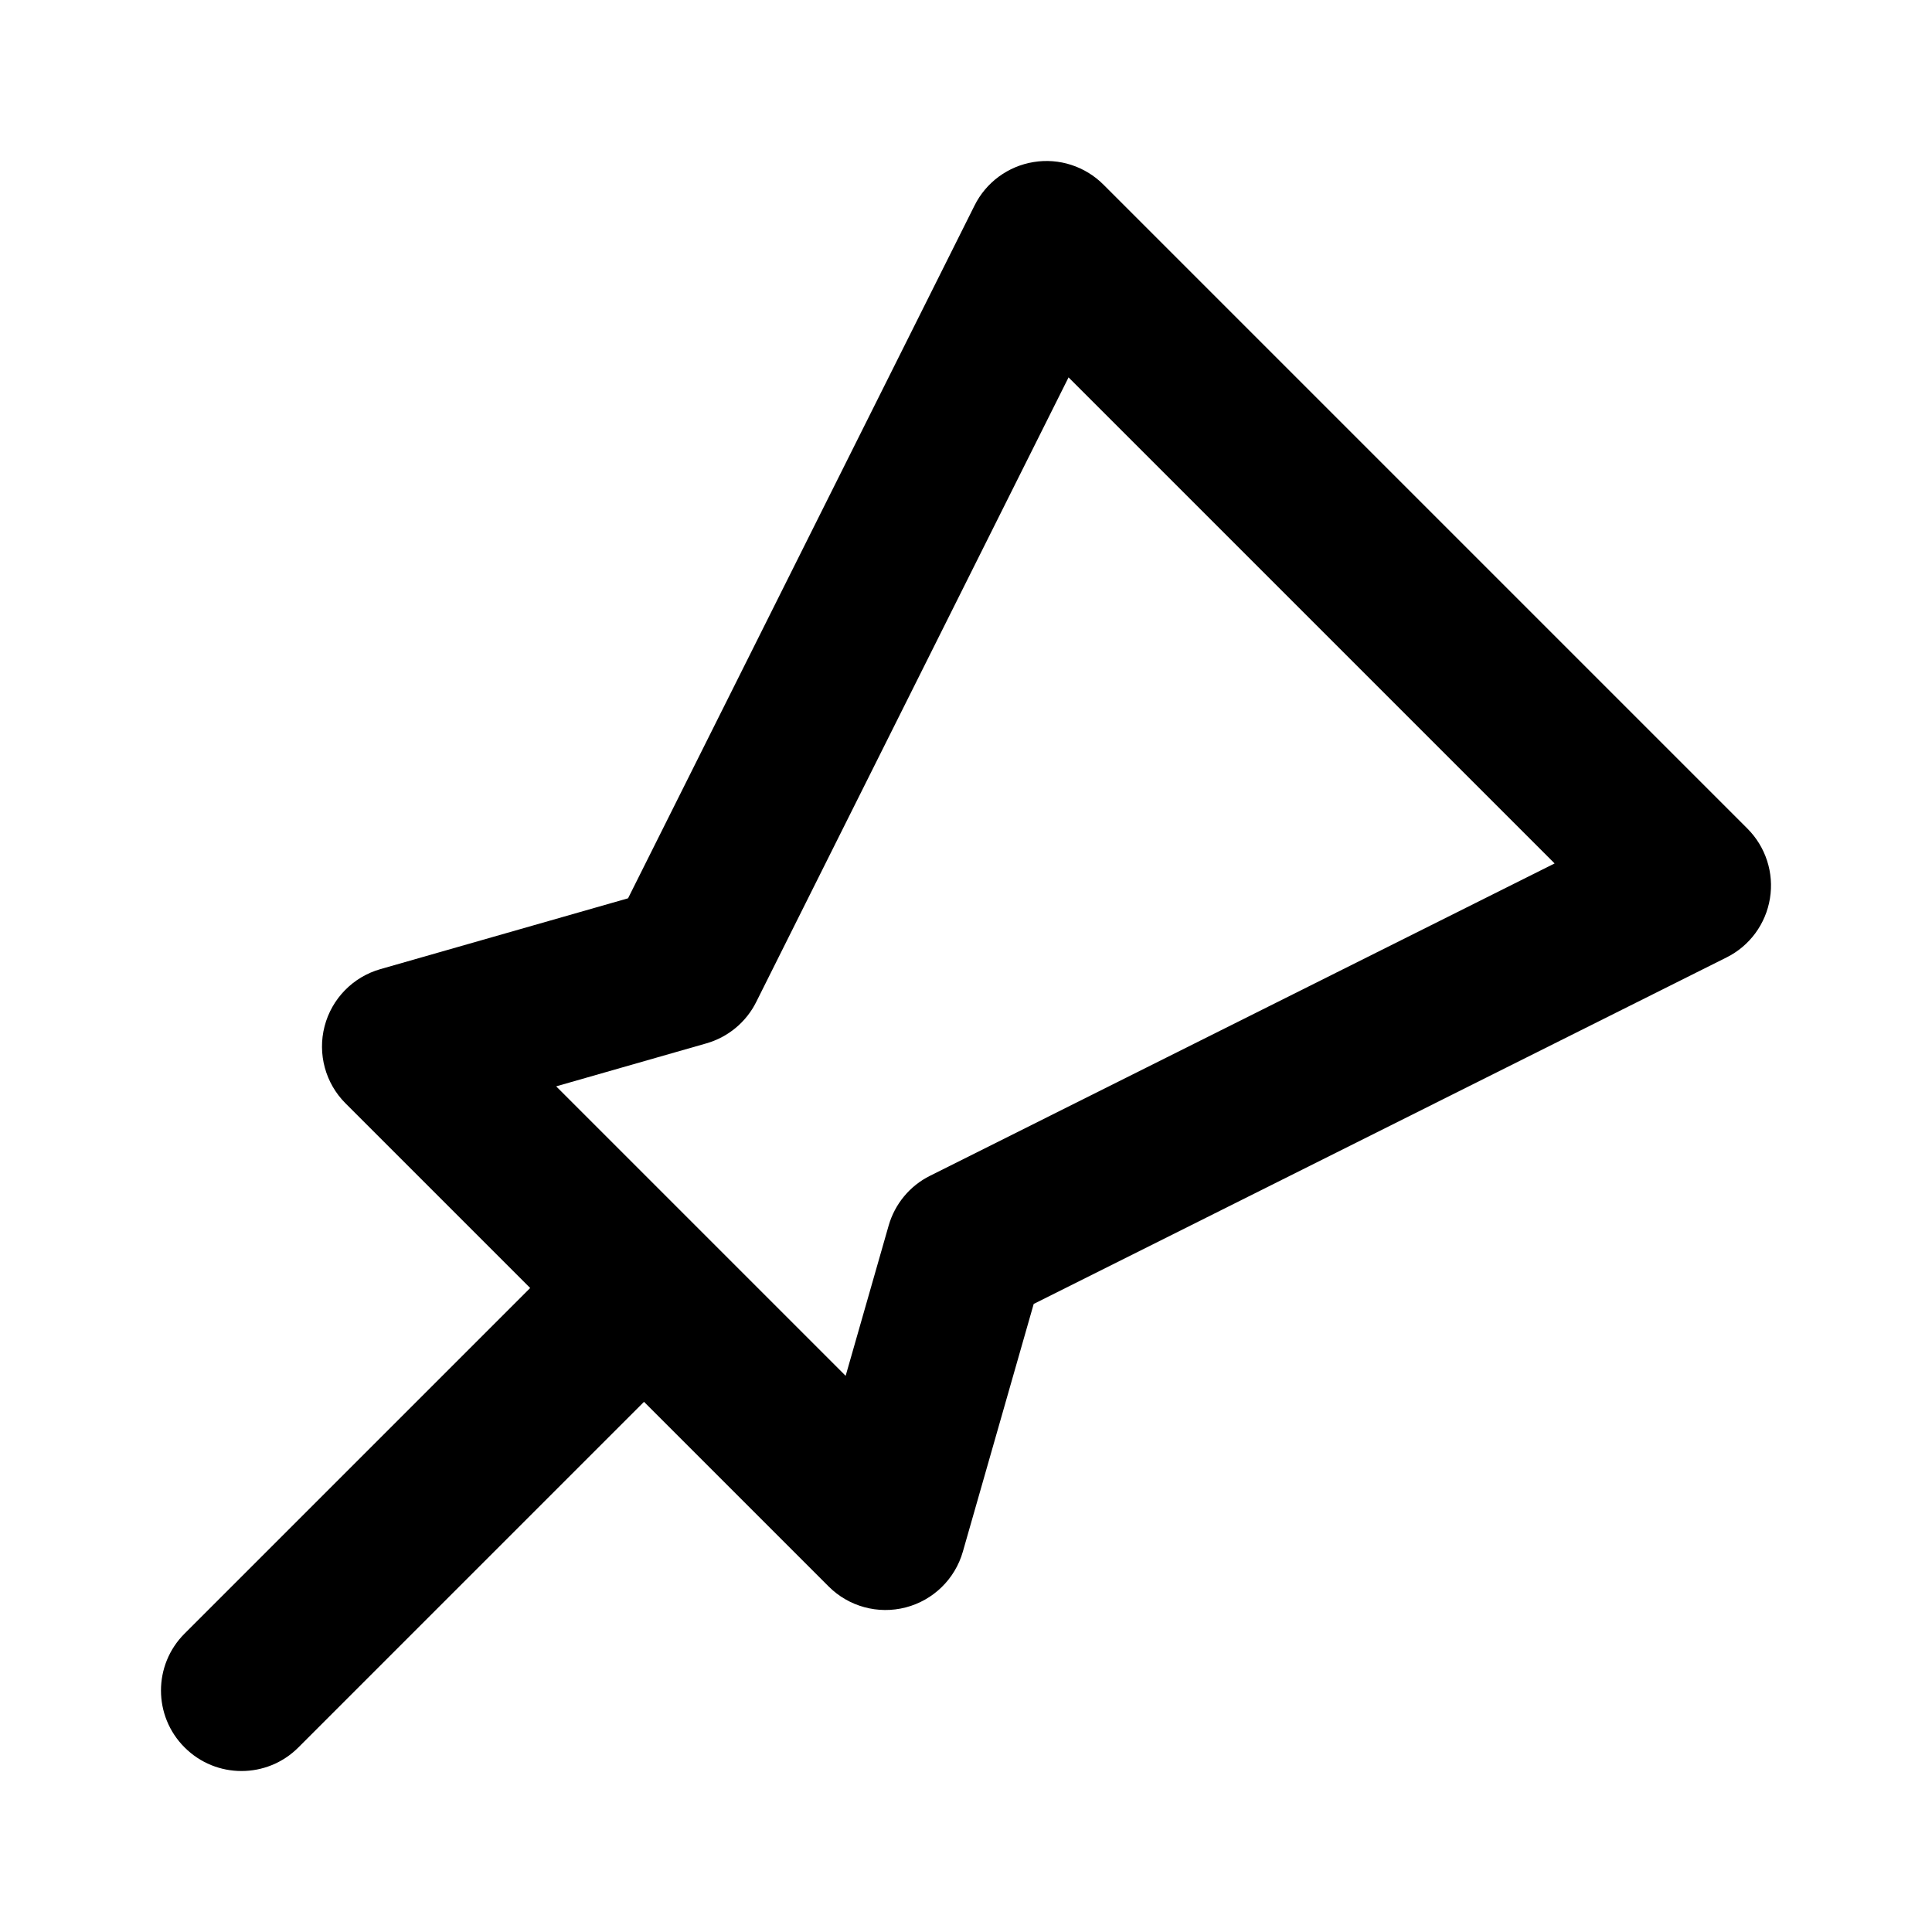 <svg fill="currentColor" width="24" height="24" viewBox="0 0 24 24" xmlns="http://www.w3.org/2000/svg">
  <path fill-rule="evenodd" clip-rule="evenodd" d="M12.84 2.013C13.157 1.961 13.48 2.066 13.707 2.293L21.707 10.293C21.934 10.52 22.039 10.843 21.987 11.16C21.936 11.477 21.735 11.751 21.447 11.894L12.841 16.198L11.961 19.275C11.864 19.615 11.594 19.879 11.251 19.968C10.908 20.057 10.543 19.958 10.293 19.707L8 17.414L3.707 21.707C3.317 22.098 2.683 22.098 2.293 21.707C1.902 21.317 1.902 20.683 2.293 20.293L6.586 16L4.293 13.707C4.042 13.457 3.943 13.092 4.032 12.749C4.121 12.406 4.385 12.136 4.725 12.039L7.802 11.159L12.106 2.553C12.249 2.265 12.523 2.064 12.84 2.013ZM13.274 4.688L9.394 12.447C9.269 12.698 9.044 12.884 8.775 12.961L6.909 13.495L10.505 17.091L11.039 15.225C11.116 14.956 11.302 14.731 11.553 14.606L19.312 10.726L13.274 4.688Z"/>
</svg>
